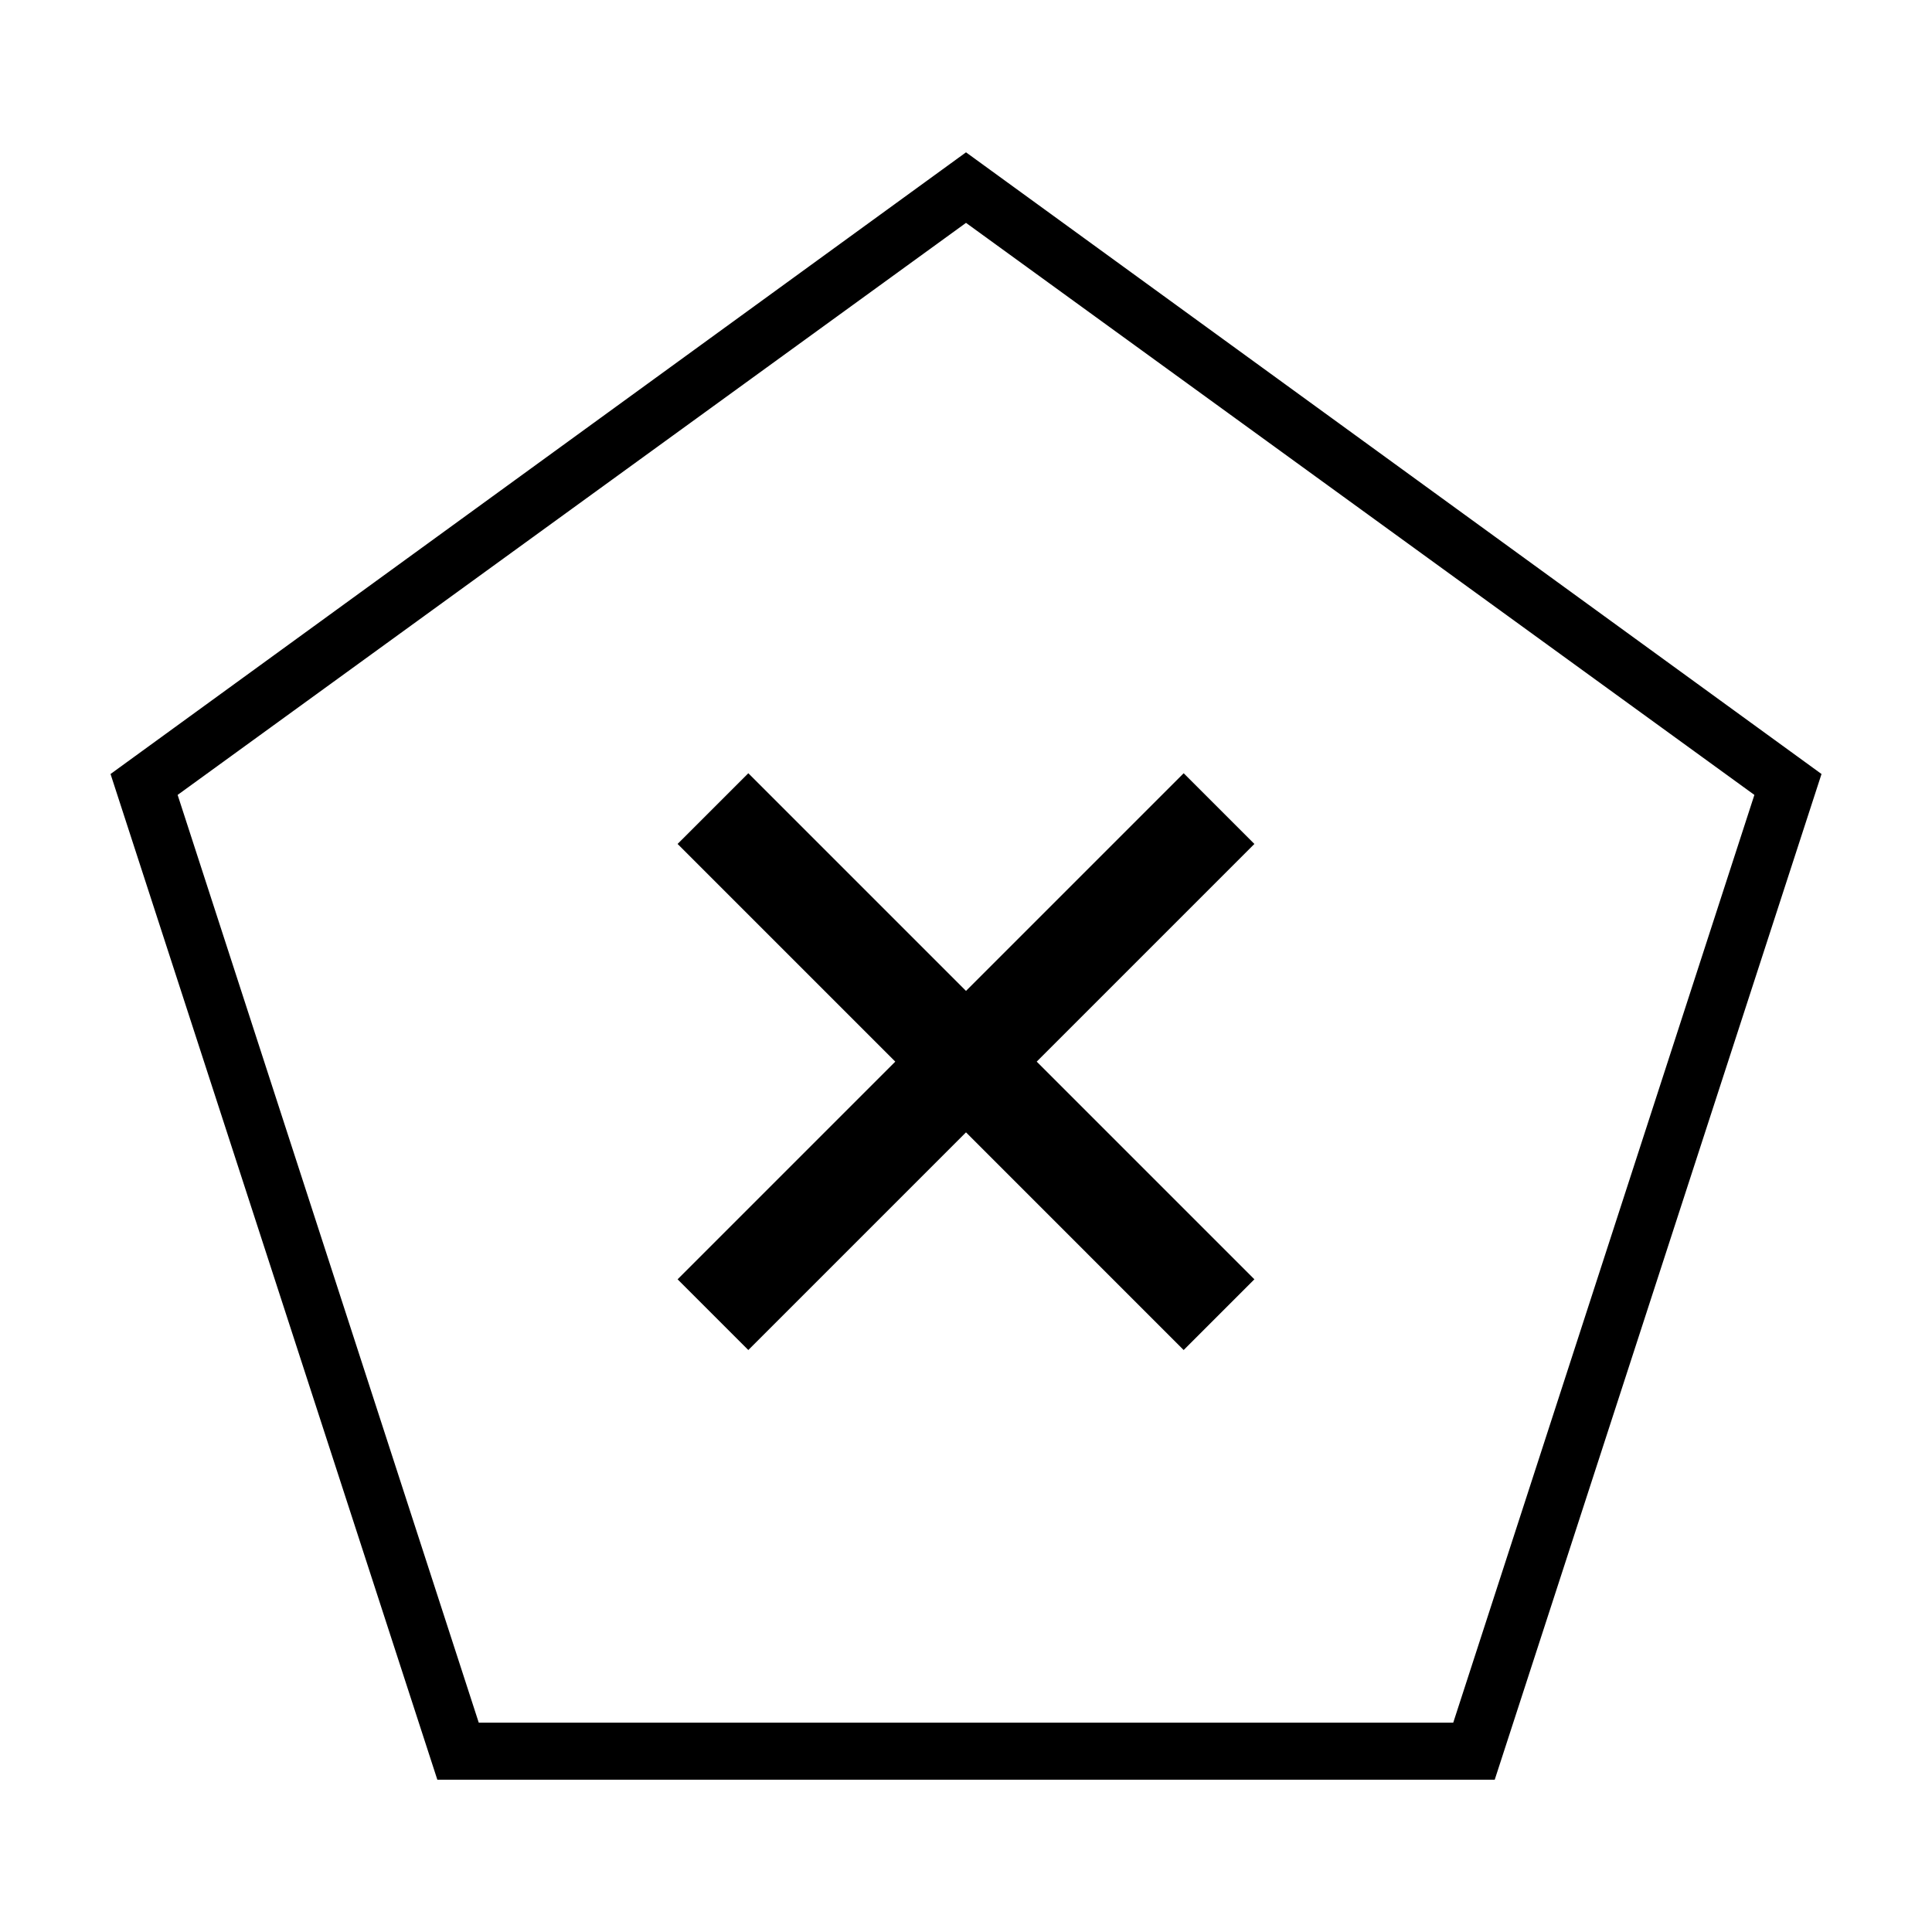 <?xml version="1.0" encoding="UTF-8"?>
<!-- Uploaded to: ICON Repo, www.svgrepo.com, Generator: ICON Repo Mixer Tools -->
<svg fill="#000000" width="800px" height="800px" version="1.1" viewBox="144 144 512 512" xmlns="http://www.w3.org/2000/svg">
 <g>
  <path d="m400 203.06 208.93 151.6-79.805 245.86h-258.25l-79.801-245.86 208.93-151.6m0-18.691-226.71 164.75 86.605 266.52h280.22l86.602-266.52z"/>
  <path d="m323.57 483.03 57.688-57.688-57.688-57.688 18.742-18.738 57.688 57.684 57.684-57.684 18.742 18.738-57.688 57.688 57.688 57.688-18.742 18.742-57.684-57.688-57.688 57.688z"/>
 </g>
</svg>
